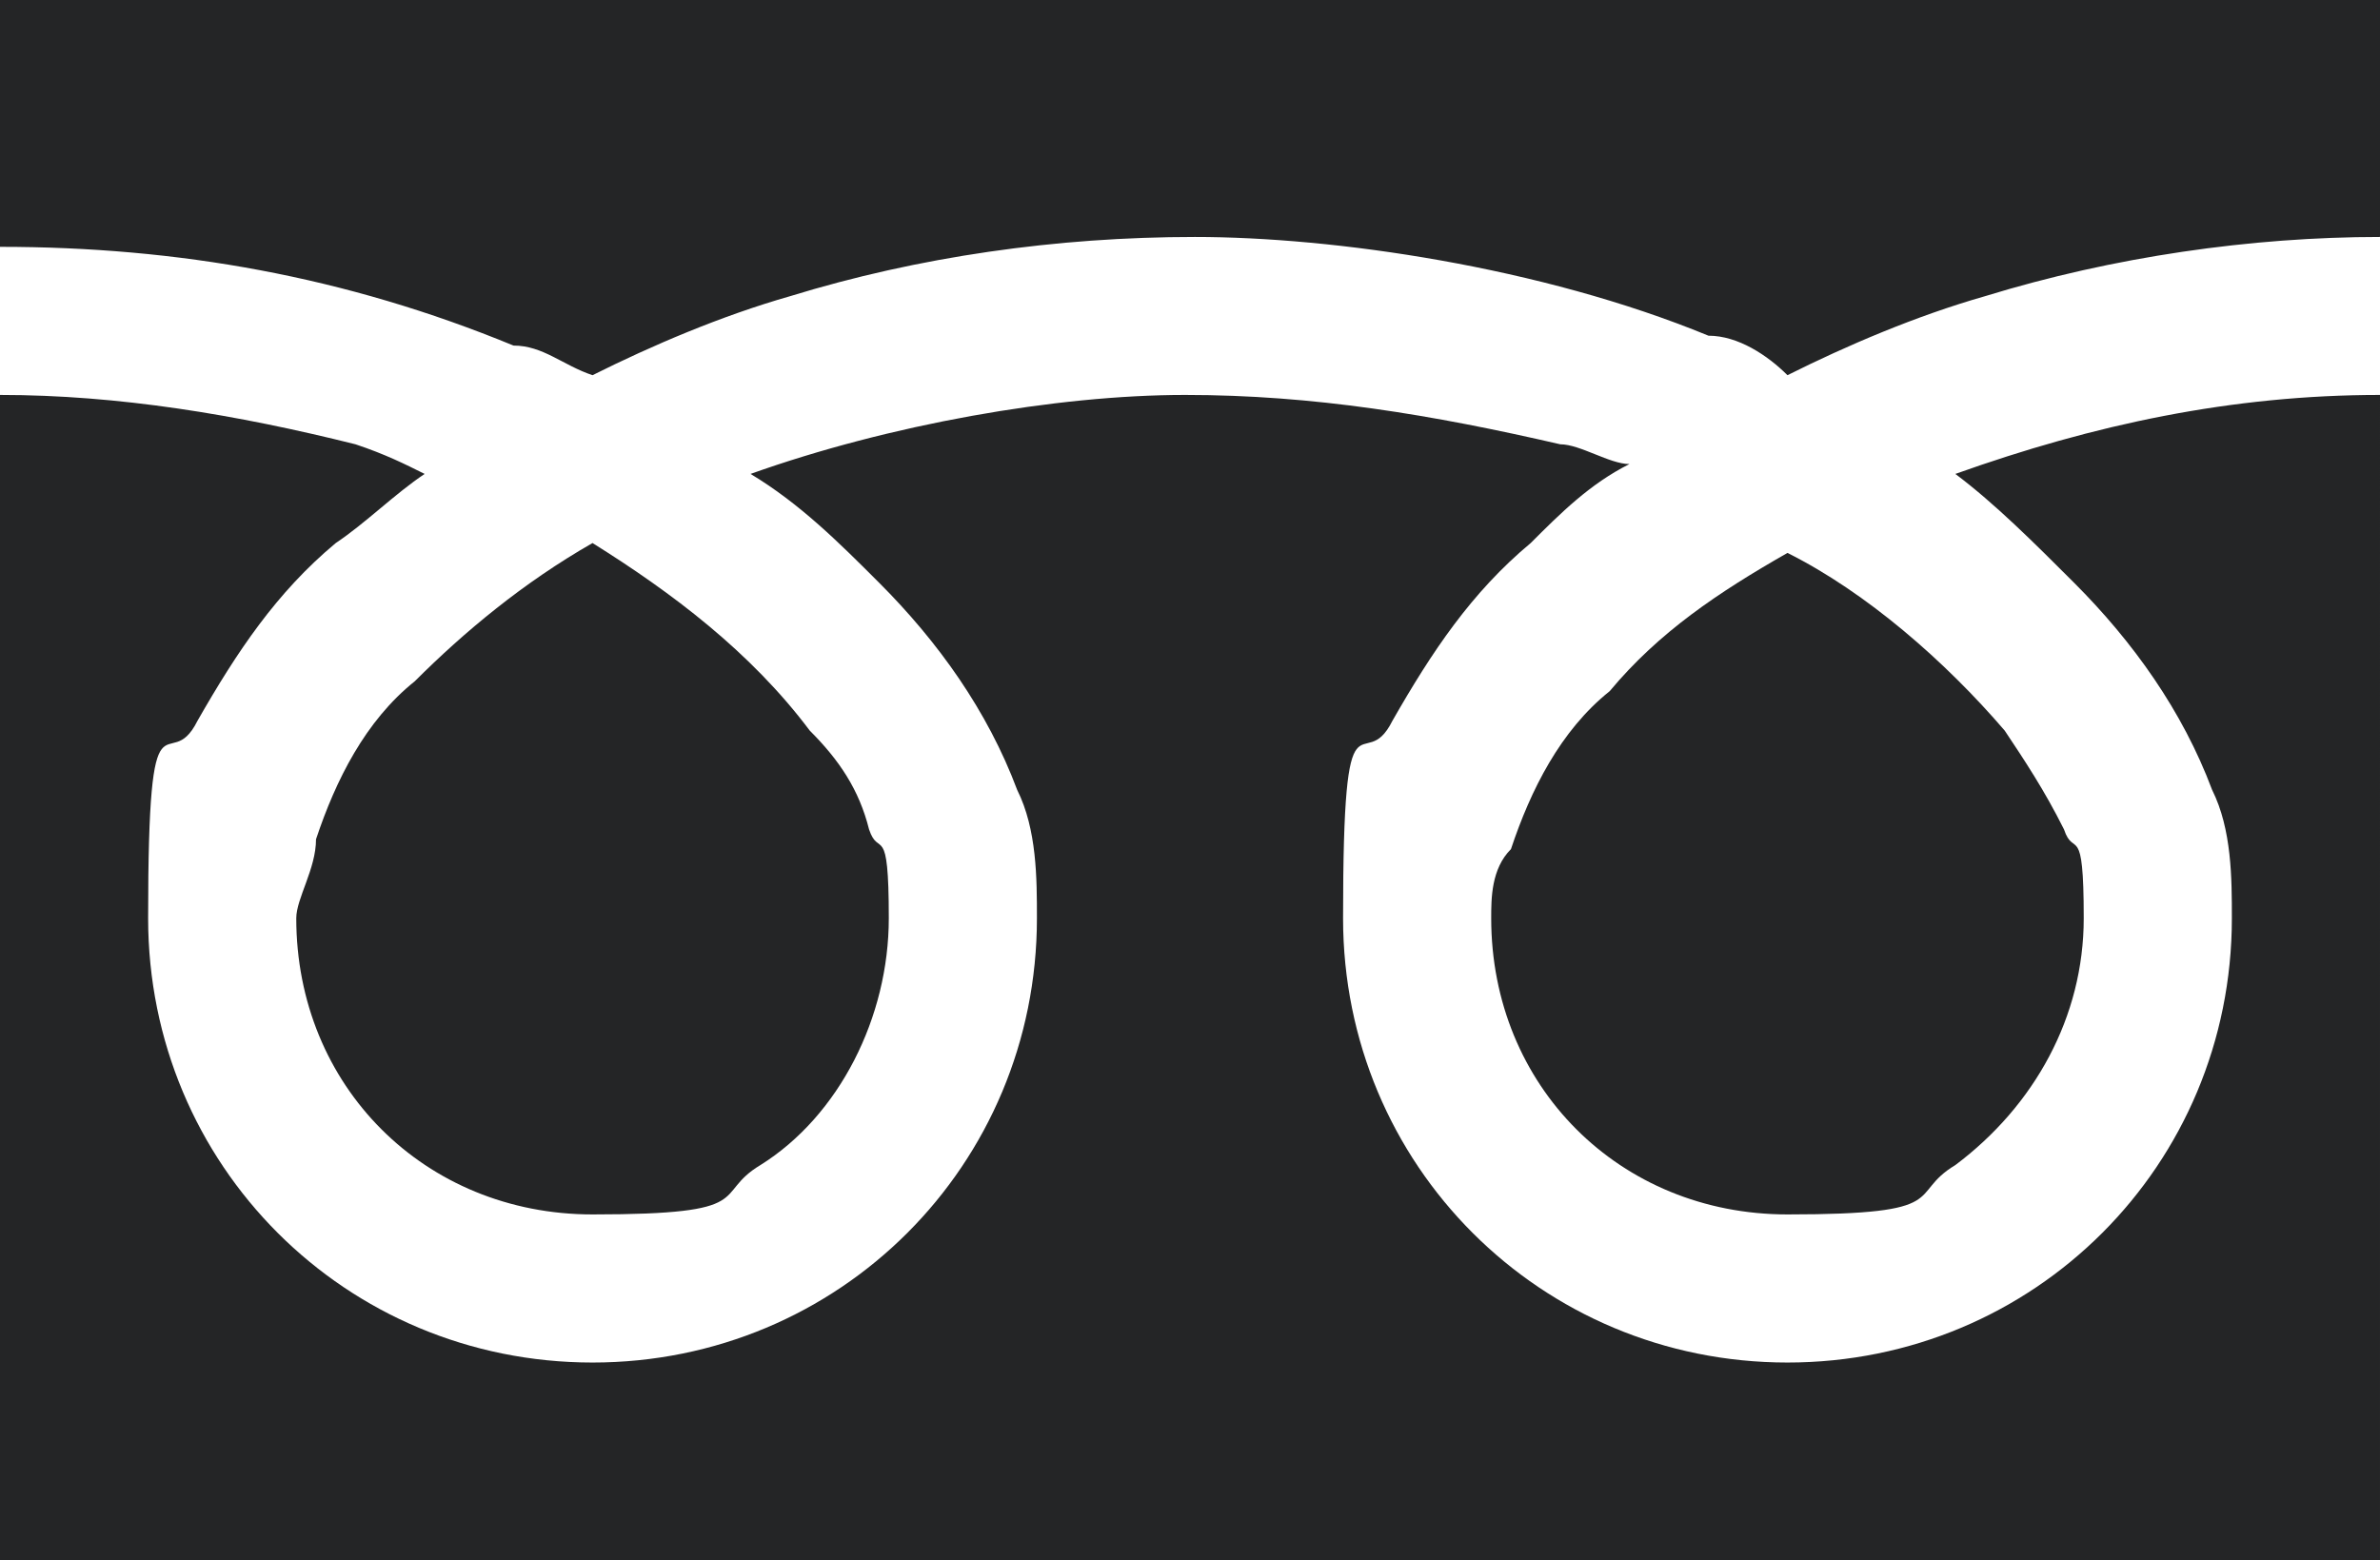 <?xml version="1.0" encoding="UTF-8"?>
<svg id="_レイヤー_1" data-name="レイヤー_1" xmlns="http://www.w3.org/2000/svg" xmlns:xlink="http://www.w3.org/1999/xlink" version="1.1" viewBox="0 0 24.1 15.8">
  <!-- Generator: Adobe Illustrator 29.1.0, SVG Export Plug-In . SVG Version: 2.1.0 Build 142)  -->
  <defs>
    <style>
      .st0 {
        fill: none;
      }

      .st1 {
        fill: #242526;
      }

      .st2 {
        clip-path: url(#clippath);
      }
    </style>
    <clipPath id="clippath">
      <rect class="st0" width="24.1" height="15.8"/>
    </clipPath>
  </defs>
  <g class="st2">
    <g id="_グループ_3" data-name="グループ_3">
      <path id="_パス_2" data-name="パス_2" class="st1" d="M0,0v2.5c1.8,0,3.5.3,5.2,1,.3,0,.5.2.8.3.6-.3,1.3-.6,2-.8,1.3-.4,2.7-.6,4.1-.6s3.5.3,5.2,1c.3,0,.6.2.8.4.6-.3,1.3-.6,2-.8,1.3-.4,2.7-.6,4-.6V0H0Z"/>
      <path id="_パス_3" data-name="パス_3" class="st1" d="M15.1,9.3c0,1.7,1.3,3,3,3s1.2-.2,1.7-.5c.8-.6,1.3-1.5,1.3-2.5s-.1-.6-.2-.9c-.2-.4-.4-.7-.6-1-.6-.7-1.4-1.4-2.2-1.8-.7.4-1.3.8-1.8,1.4-.5.4-.8,1-1,1.6-.2.2-.2.5-.2.7"/>
      <path id="_パス_4" data-name="パス_4" class="st1" d="M21,5.9c.6.6,1.1,1.3,1.4,2.1.2.4.2.9.2,1.3,0,2.5-2,4.5-4.5,4.5s-4.5-2-4.5-4.5.2-1.4.5-2c.4-.7.8-1.3,1.4-1.8.3-.3.6-.6,1-.8-.2,0-.5-.2-.7-.2-1.3-.3-2.5-.5-3.8-.5s-3,.3-4.4.8c.5.3.9.7,1.3,1.1.6.6,1.1,1.3,1.4,2.1.2.4.2.9.2,1.3,0,2.5-2,4.5-4.5,4.5S1.5,11.8,1.5,9.3s.2-1.4.5-2c.4-.7.8-1.3,1.4-1.8.3-.2.6-.5.9-.7-.2-.1-.4-.2-.7-.3-1.2-.3-2.4-.5-3.6-.5v11.8h24.1V4c-1.5,0-2.9.3-4.3.8.4.3.8.7,1.2,1.1"/>
      <path id="_パス_5" data-name="パス_5" class="st1" d="M3,9.3c0,1.7,1.3,3,3,3s1.2-.2,1.7-.5c.8-.5,1.3-1.5,1.3-2.5s-.1-.6-.2-.9c-.1-.4-.3-.7-.6-1-.6-.8-1.4-1.4-2.2-1.9-.7.4-1.3.9-1.8,1.4-.5.4-.8,1-1,1.6,0,.3-.2.6-.2.8"/>
    </g>
  </g>
</svg>